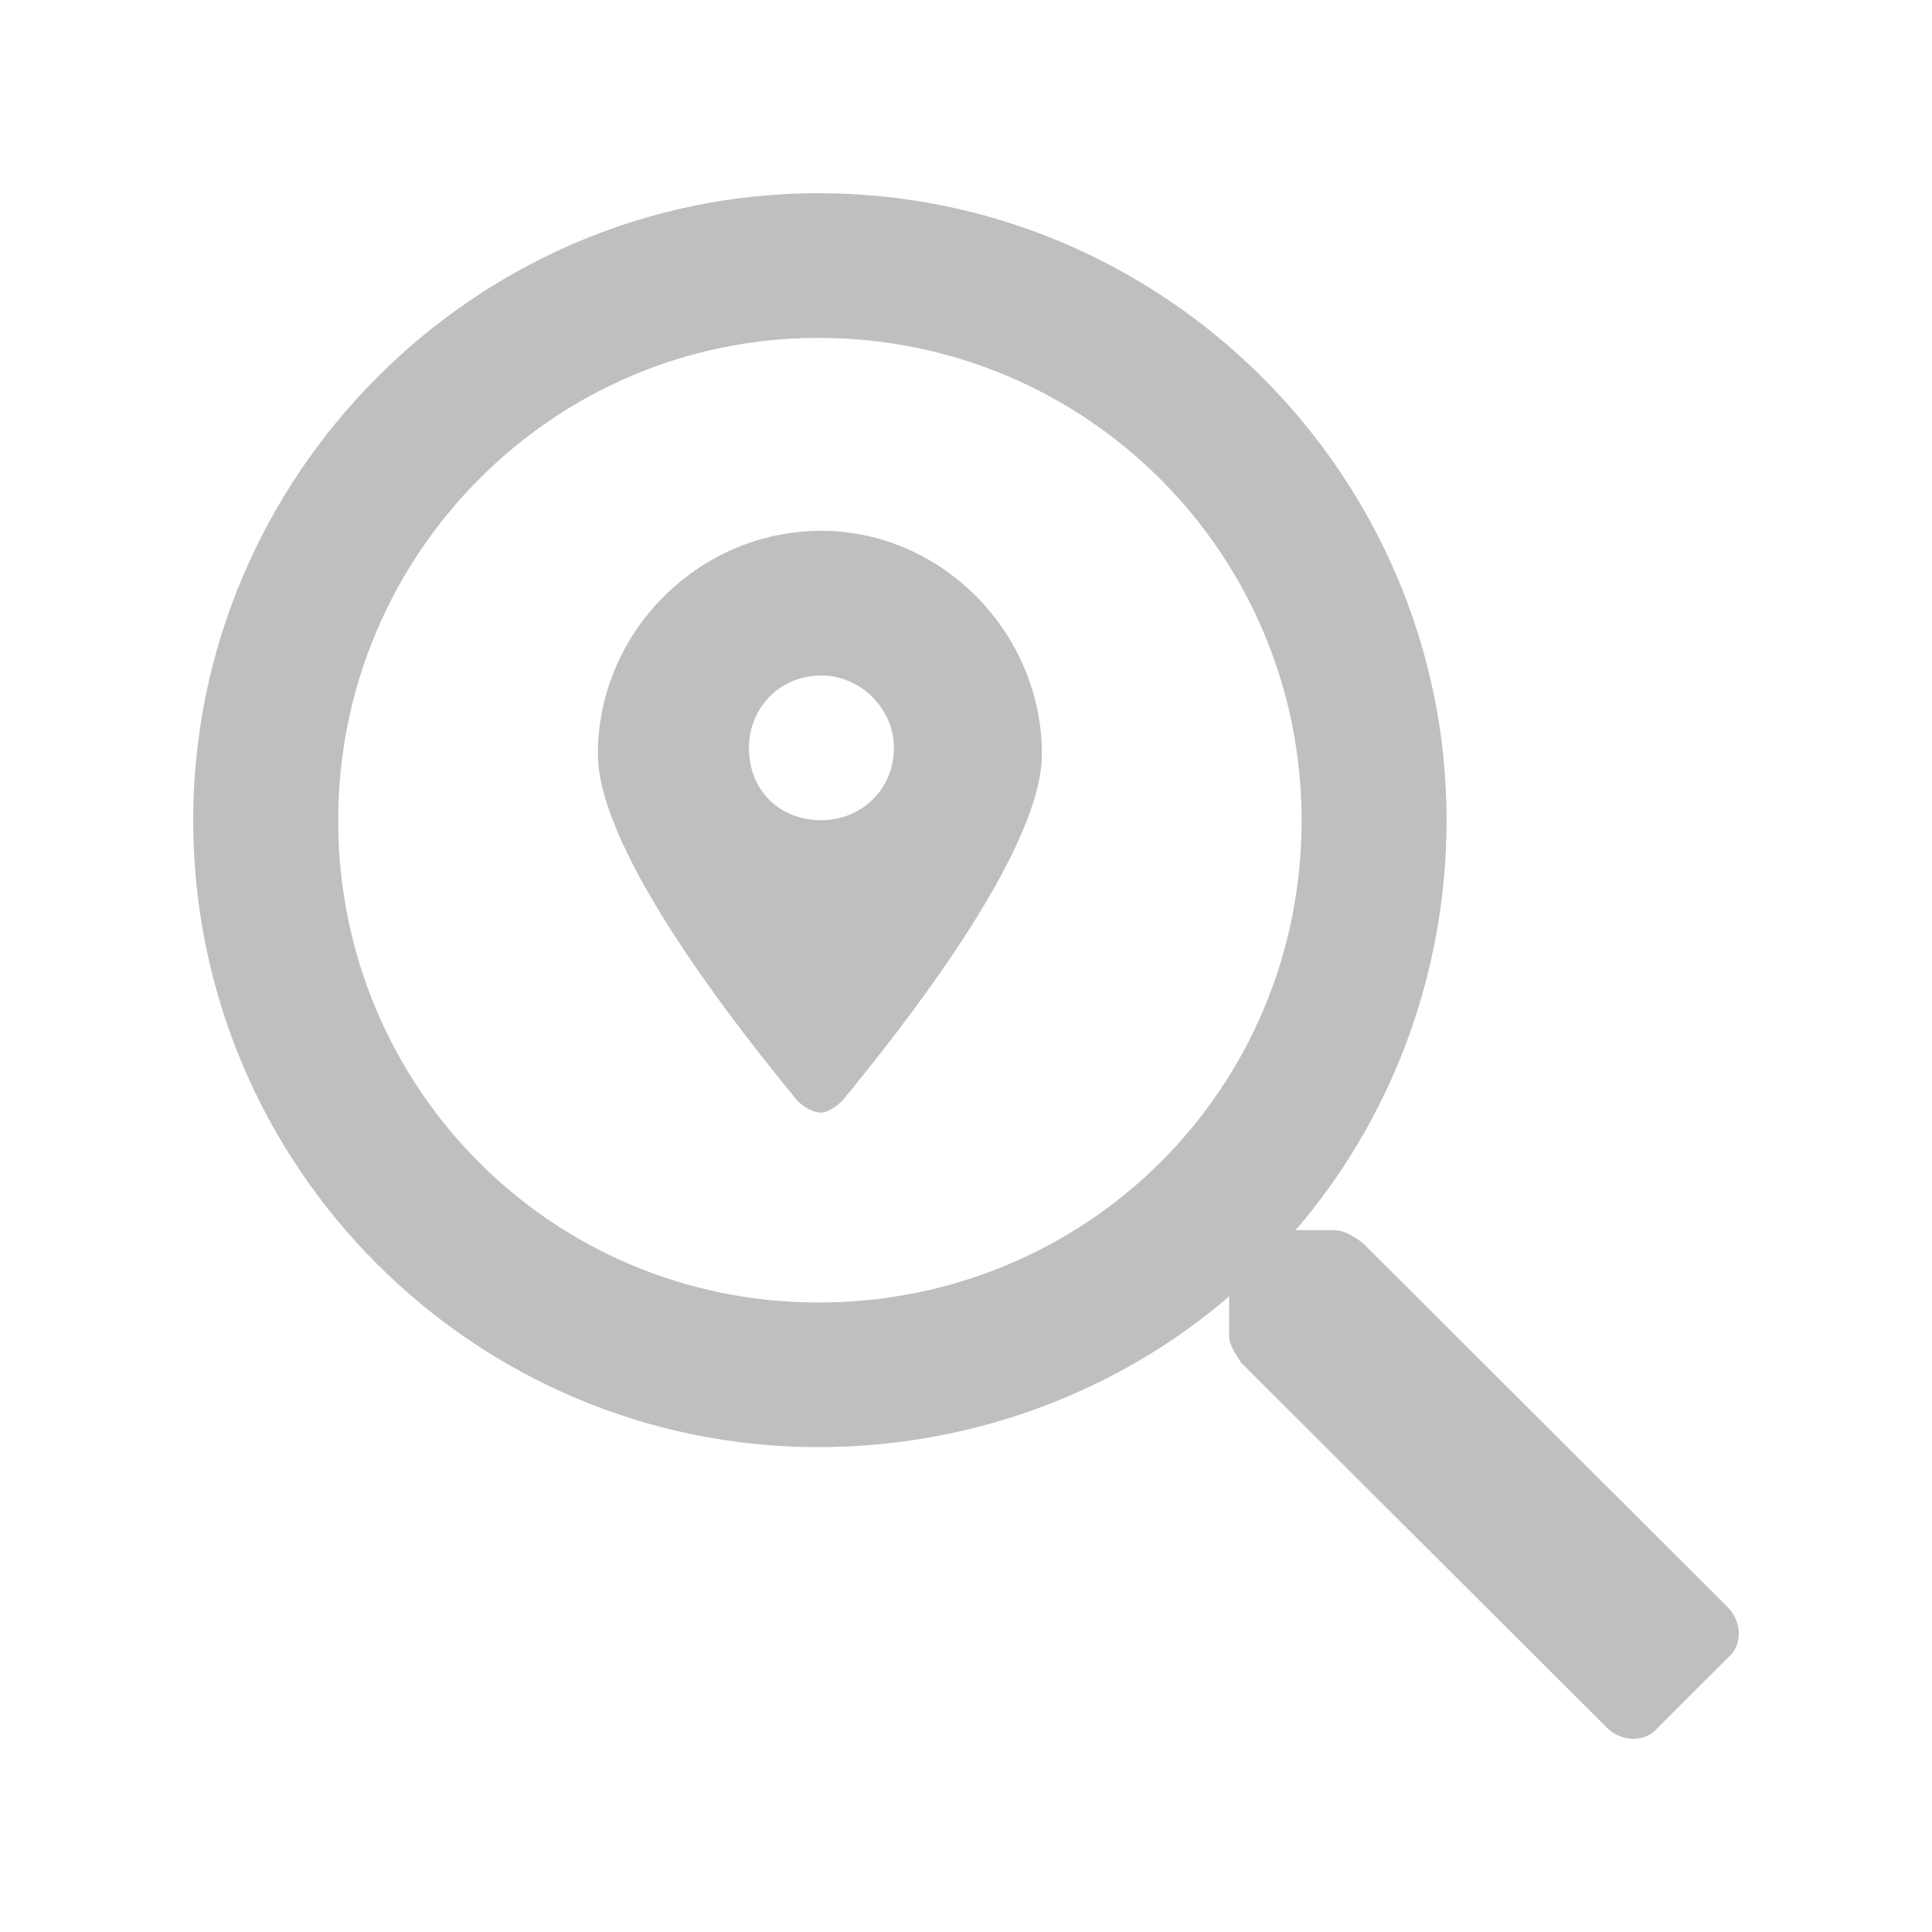 <svg width="28" height="28" viewBox="0 0 28 28" fill="none" xmlns="http://www.w3.org/2000/svg">
<path d="M11.904 7.693C10.11 7.693 8.665 9.178 8.665 10.926C8.665 12.367 10.766 14.988 11.554 15.95C11.642 16.037 11.773 16.124 11.904 16.124C11.992 16.124 12.123 16.037 12.211 15.95C12.998 14.988 15.1 12.367 15.1 10.926C15.1 9.178 13.655 7.693 11.904 7.693ZM11.904 11.887C11.291 11.887 10.854 11.45 10.854 10.838C10.854 10.27 11.291 9.79 11.904 9.79C12.473 9.79 12.955 10.27 12.955 10.838C12.955 11.45 12.473 11.887 11.904 11.887ZM25.036 23.289L19.739 18.003C19.608 17.915 19.477 17.828 19.345 17.828H18.776C20.133 16.255 20.965 14.158 20.965 11.887C20.965 6.906 16.894 2.8 11.861 2.8C6.871 2.8 2.8 6.906 2.8 11.887C2.8 16.911 6.871 20.973 11.861 20.973C14.137 20.973 16.238 20.143 17.813 18.789V19.357C17.813 19.488 17.901 19.619 17.988 19.75L23.285 25.036C23.504 25.255 23.854 25.255 24.029 25.036L25.036 24.031C25.255 23.857 25.255 23.507 25.036 23.289ZM11.861 18.877C8.009 18.877 4.901 15.775 4.901 11.887C4.901 8.042 8.009 4.897 11.861 4.897C15.756 4.897 18.864 8.042 18.864 11.887C18.864 15.775 15.756 18.877 11.861 18.877Z" fill="#BFBFBF"/>
</svg>
